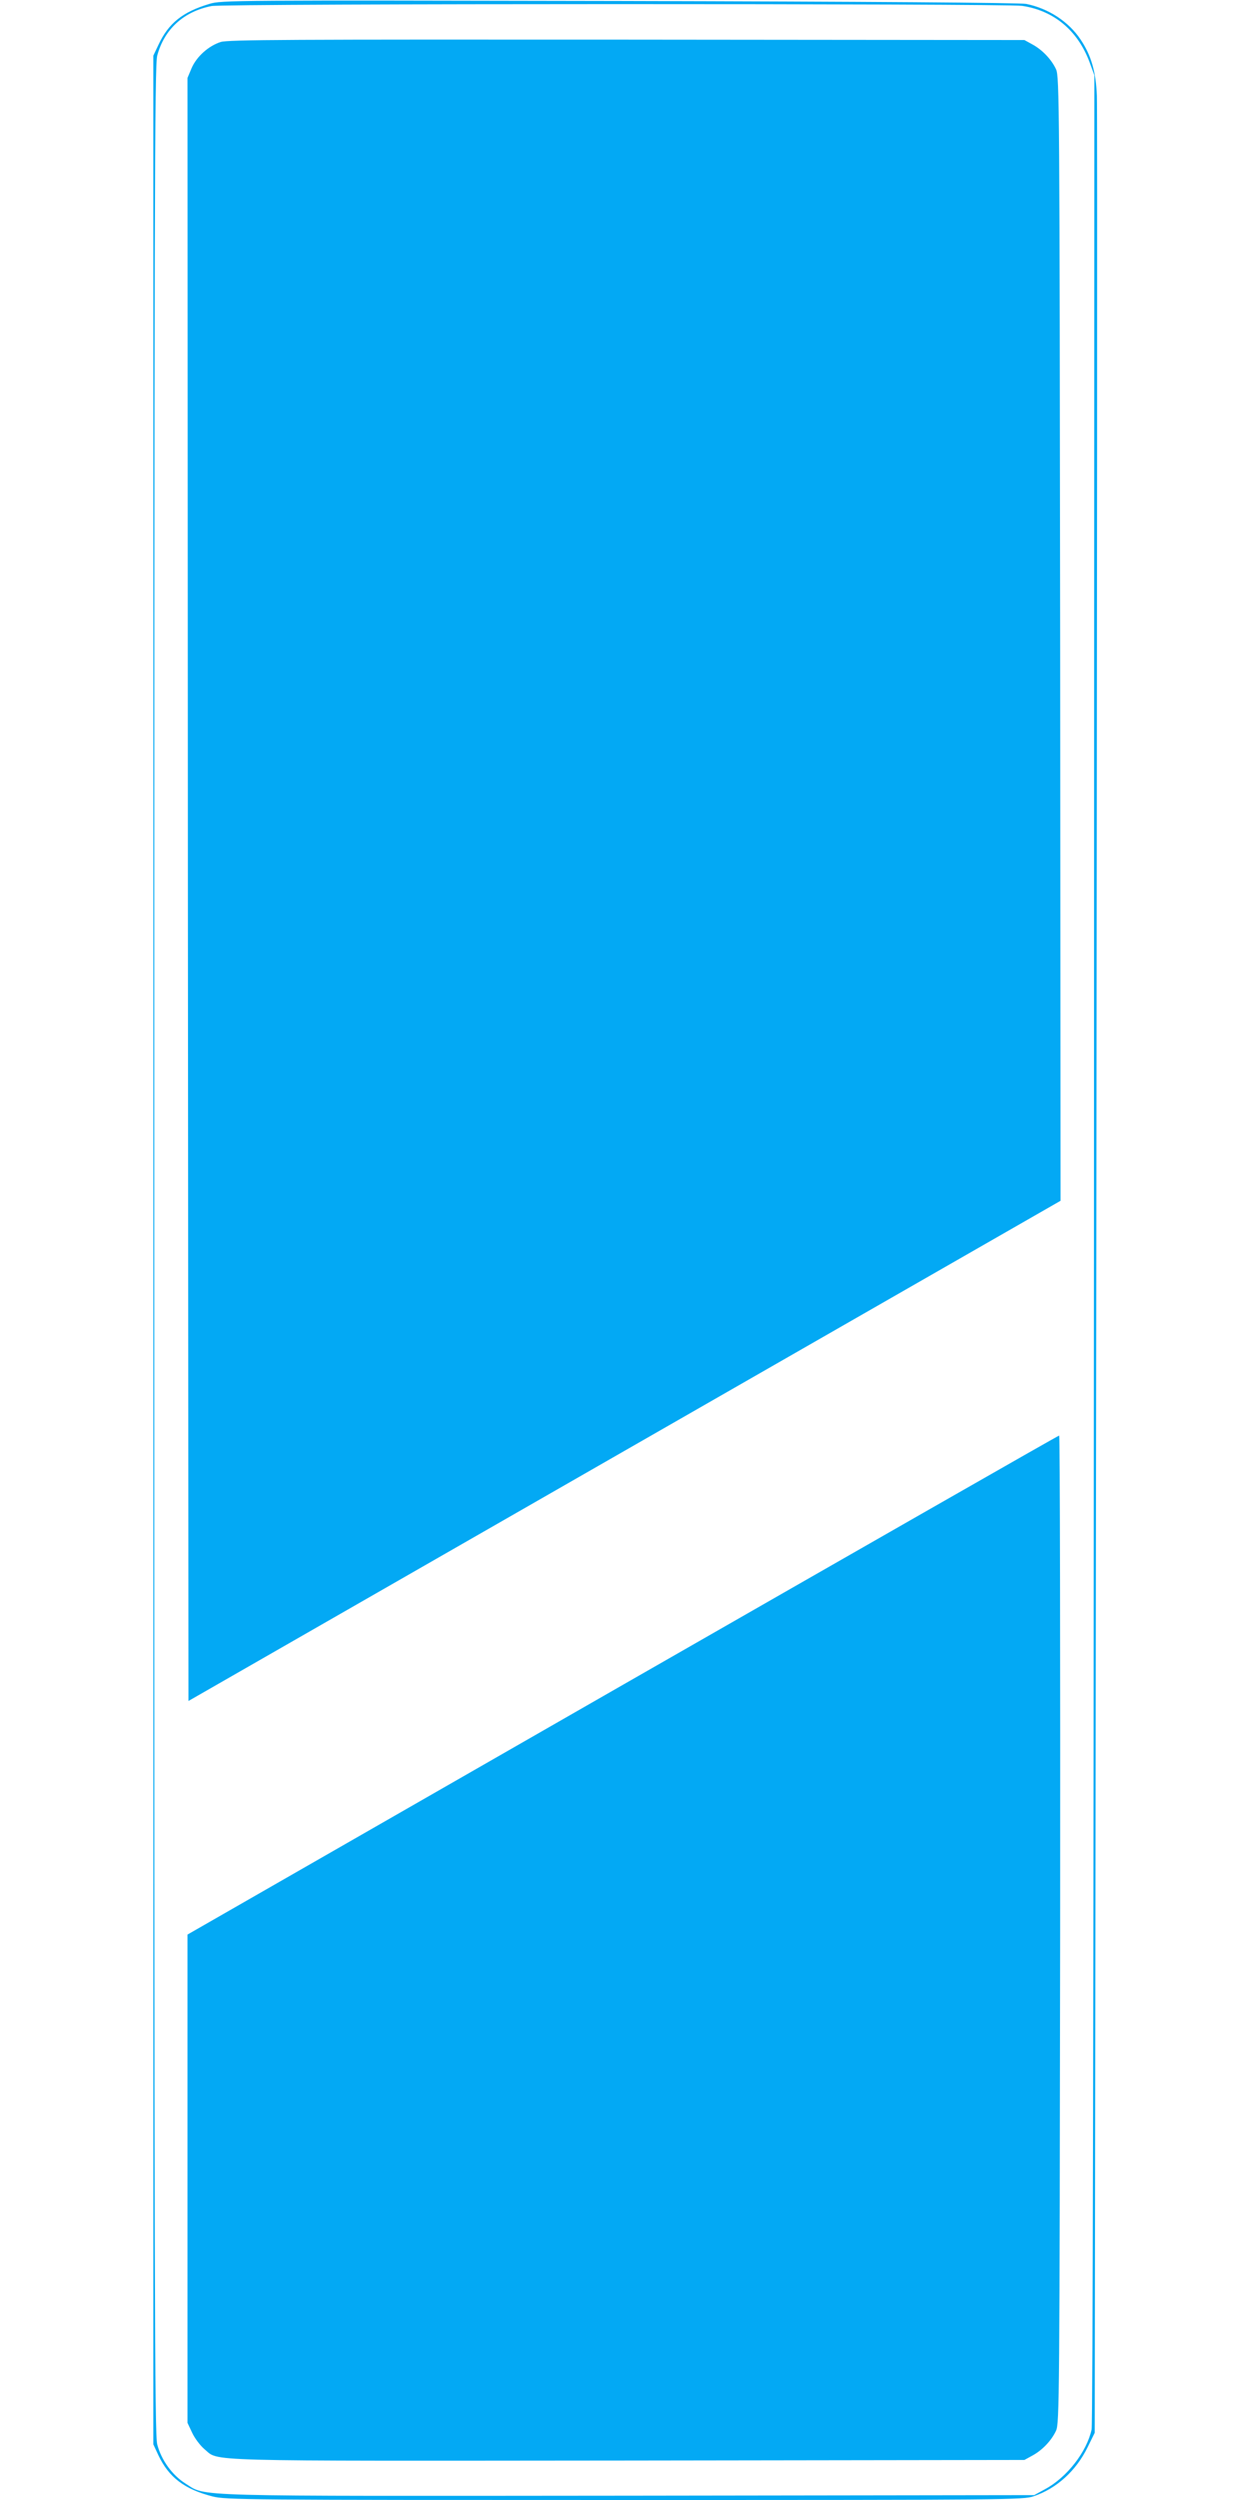 <?xml version="1.0" standalone="no"?>
<!DOCTYPE svg PUBLIC "-//W3C//DTD SVG 20010904//EN"
 "http://www.w3.org/TR/2001/REC-SVG-20010904/DTD/svg10.dtd">
<svg version="1.0" xmlns="http://www.w3.org/2000/svg"
 width="640pt" height="1280pt" viewBox="0 0 640 1280"
 preserveAspectRatio="xMidYMid meet">
<g transform="translate(0,1280) scale(0.1,-0.1)"
fill="#03a9f4" stroke="none">
<path d="M1072 12780 c-137 -41 -209 -99 -260 -208 l-27 -57 0 -6115 0 -6115
26 -56 c54 -114 134 -174 278 -211 70 -17 162 -18 2111 -18 1974 0 2039 1
2092 19 118 40 217 130 276 250 l37 75 8 5930 c4 3262 6 5978 3 6036 -5 123
-29 206 -83 287 -61 92 -165 160 -279 183 -31 6 -811 12 -2084 15 -1980 4
-2037 4 -2098 -15z m4161 -10 c162 -24 284 -125 345 -287 l25 -68 -2 -6005
c-2 -3801 -6 -6021 -12 -6049 -25 -115 -127 -246 -239 -306 l-55 -30 -2073 -3
c-2297 -2 -2162 -6 -2272 62 -68 43 -124 120 -145 201 -13 53 -15 728 -15
6115 0 5437 2 6062 15 6115 36 135 135 226 278 254 61 13 4066 13 4150 1z"/>
<path d="M1130 12585 c-62 -20 -123 -74 -149 -134 l-21 -50 2 -4155 3 -4155
2233 1281 2232 1280 -2 2877 c-3 2745 -4 2878 -21 2916 -23 50 -70 100 -122
128 l-40 22 -2035 2 c-1721 1 -2042 0 -2080 -12z"/>
<path d="M3188 4173 l-2228 -1278 0 -1250 0 -1250 24 -51 c13 -28 41 -65 62
-83 80 -65 -66 -61 2169 -59 l2030 3 40 22 c52 28 99 78 122 128 17 38 18 158
21 2568 1 1390 -1 2527 -5 2527 -5 0 -1010 -575 -2235 -1277z"/>
</g>
</svg>
